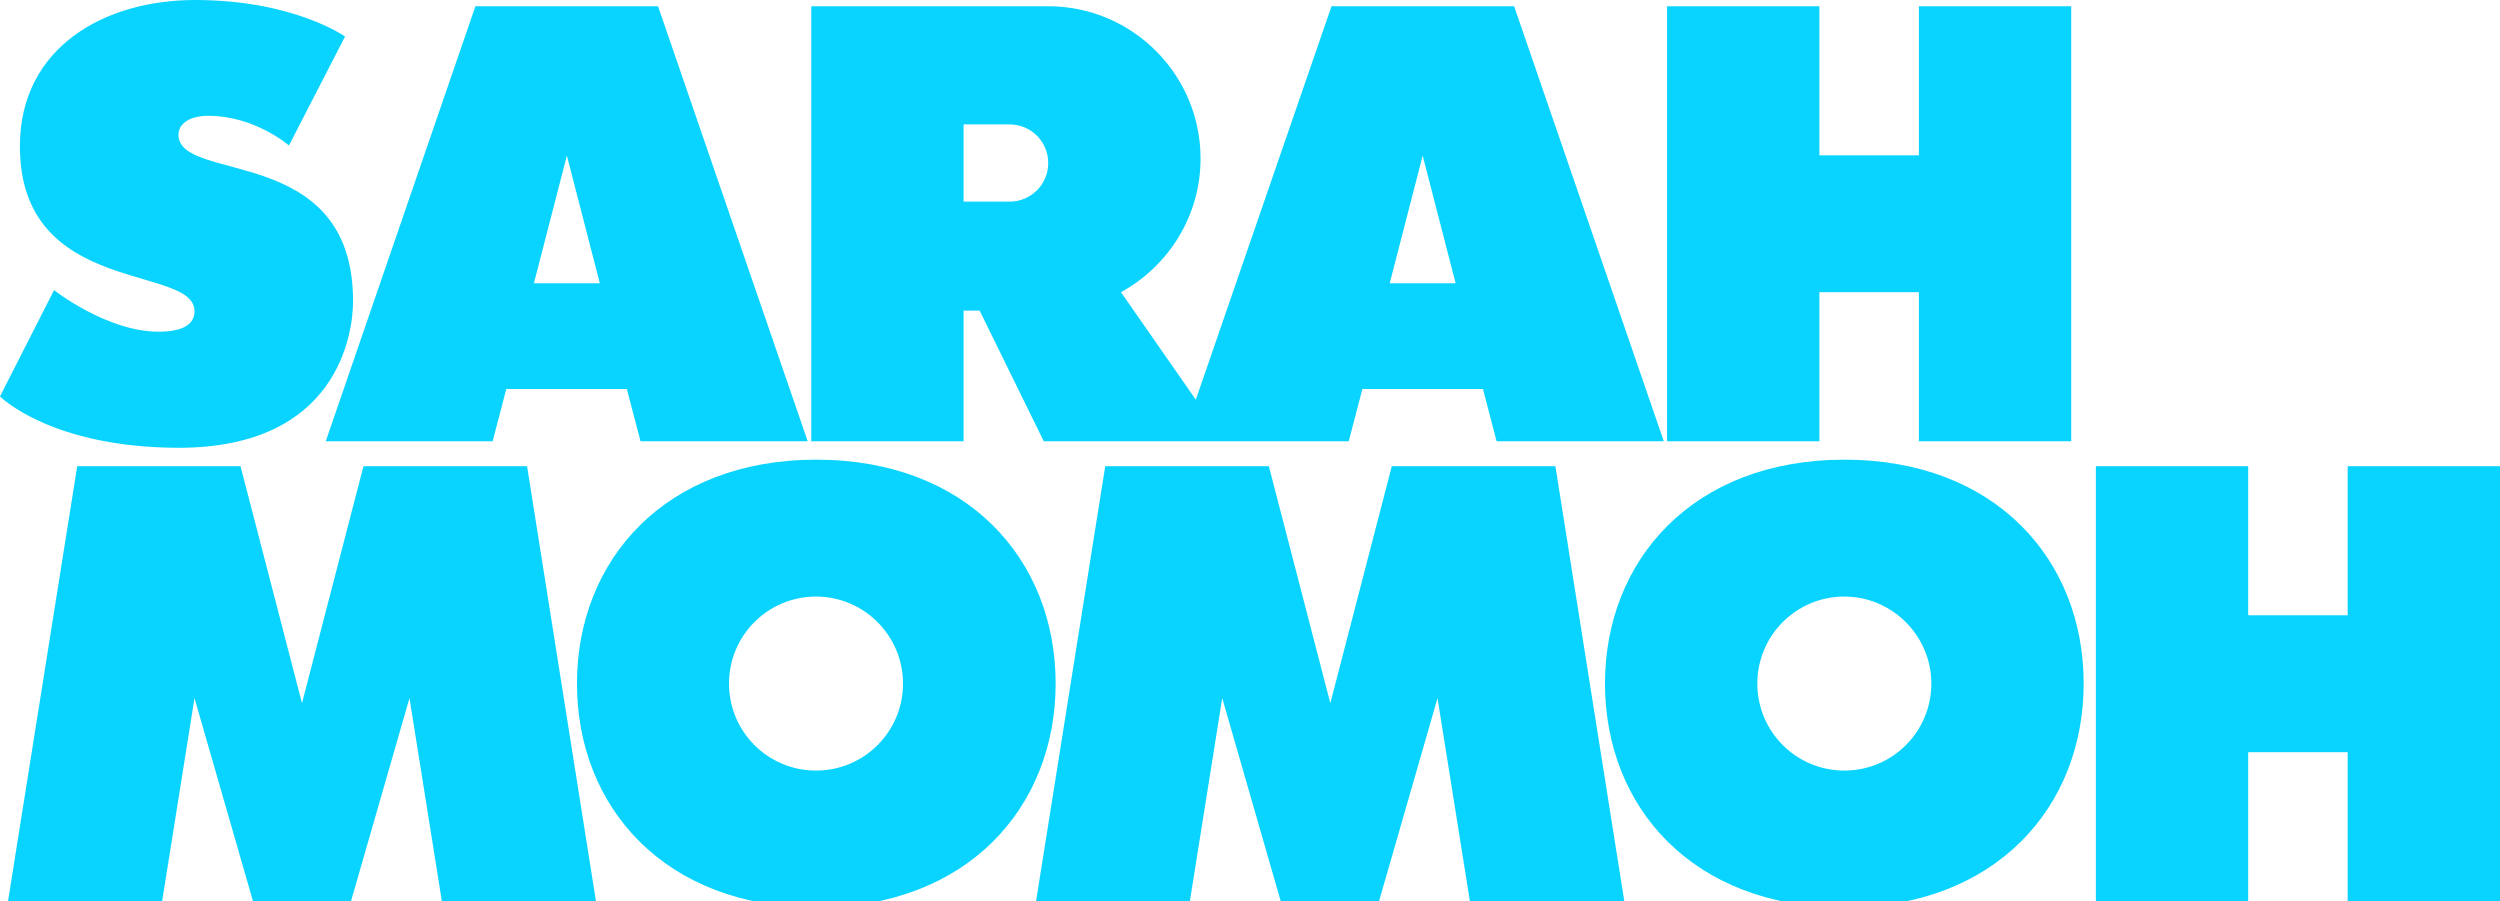 <?xml version="1.0" encoding="UTF-8"?>
<!-- Generator: Adobe Illustrator 27.4.1, SVG Export Plug-In . SVG Version: 6.00 Build 0)  -->
<svg xmlns="http://www.w3.org/2000/svg" xmlns:xlink="http://www.w3.org/1999/xlink" version="1.1" id="Layer_1" x="0px" y="0px" viewBox="0 0 841.9 303.5" style="enable-background:new 0 0 841.9 303.5;" xml:space="preserve">
<style type="text/css">
	.st0{fill:#09D4FF;}
</style>
<path class="st0" d="M348.9,303.5L372.2,157h55.1l20.7,79.8l20.7-79.8h55.1L547,303.5h-52l-10.9-68.4l-19.7,68.4h-33.1l-19.7-68.4  l-10.9,68.4H348.9z M705.8,303.5V157h51.3v50.2h33.5V157h51.3v146.5h-51.3v-50.2h-33.5v50.2H705.8z M540.5,230.2  c0-41.6,29.7-75.4,80.6-75.4c50.9,0,80.6,33.7,80.6,75.4c0,41.6-29.7,75.4-80.6,75.4C570.2,305.6,540.5,271.9,540.5,230.2   M621.1,200.9c-16.2,0-29.3,13.1-29.3,29.3s13.1,29.3,29.3,29.3s29.3-13.1,29.3-29.3C650.4,214.1,637.2,200.9,621.1,200.9   M194.3,230.2c0-41.6,29.7-75.4,80.6-75.4s80.6,33.7,80.6,75.4c0,41.6-29.7,75.4-80.6,75.4C224,305.6,194.3,271.9,194.3,230.2   M274.8,200.9c-16.2,0-29.3,13.1-29.3,29.3s13.1,29.3,29.3,29.3s29.3-13.1,29.3-29.3C304.1,214.1,291,200.9,274.8,200.9 M116.2,12.3  L97.3,49c0,0-11.4-10-27.2-10c-6.8,0-10,3.1-10,6.3c0,16.7,58.8,2.7,58.8,56.1c0,11.1-5.2,49.4-58.8,49.4C17,150.7,0,133.5,0,133.5  l18.2-35.8c0,0,17.8,14,35.2,14c9,0,12.1-3,12.1-6.9c0-15.9-58.8-4.8-58.8-55.5C6.7,15.9,35.2,0,65.7,0  C98.9,0,116.2,12.3,116.2,12.3 M402.7,134.6L448.4,2.1h61.5l50.4,146.5H504l-4.6-17.6h-40.6l-4.6,17.6H351.5l-21.6-44h-5.4v44h-51.3  V2.1H353c28.3,0,51.3,23,51.3,51.3c0,19.4-10.9,36.3-26.8,45L402.7,134.6z M479.1,52.4l-11.1,43h22.2L479.1,52.4z M324.5,41.9v26  H340c7.2,0,13-5.8,13-13s-5.8-13-13-13H324.5z M109.7,148.6L160.1,2.1h61.5L272,148.6h-56.3l-4.6-17.6h-40.6l-4.6,17.6H109.7z   M190.9,52.4l-11.1,43H202L190.9,52.4z M561.4,148.6V2.1h51.3v50.2h33.5V2.1h51.3v146.5h-51.3V98.4h-33.5v50.2H561.4z M2.7,303.5  L26,157h55l20.7,79.8l20.7-79.8h55.1l23.2,146.5h-51.9l-10.9-68.4l-19.7,68.4h-33l-19.7-68.4l-10.9,68.4H2.7z"></path>
</svg>
